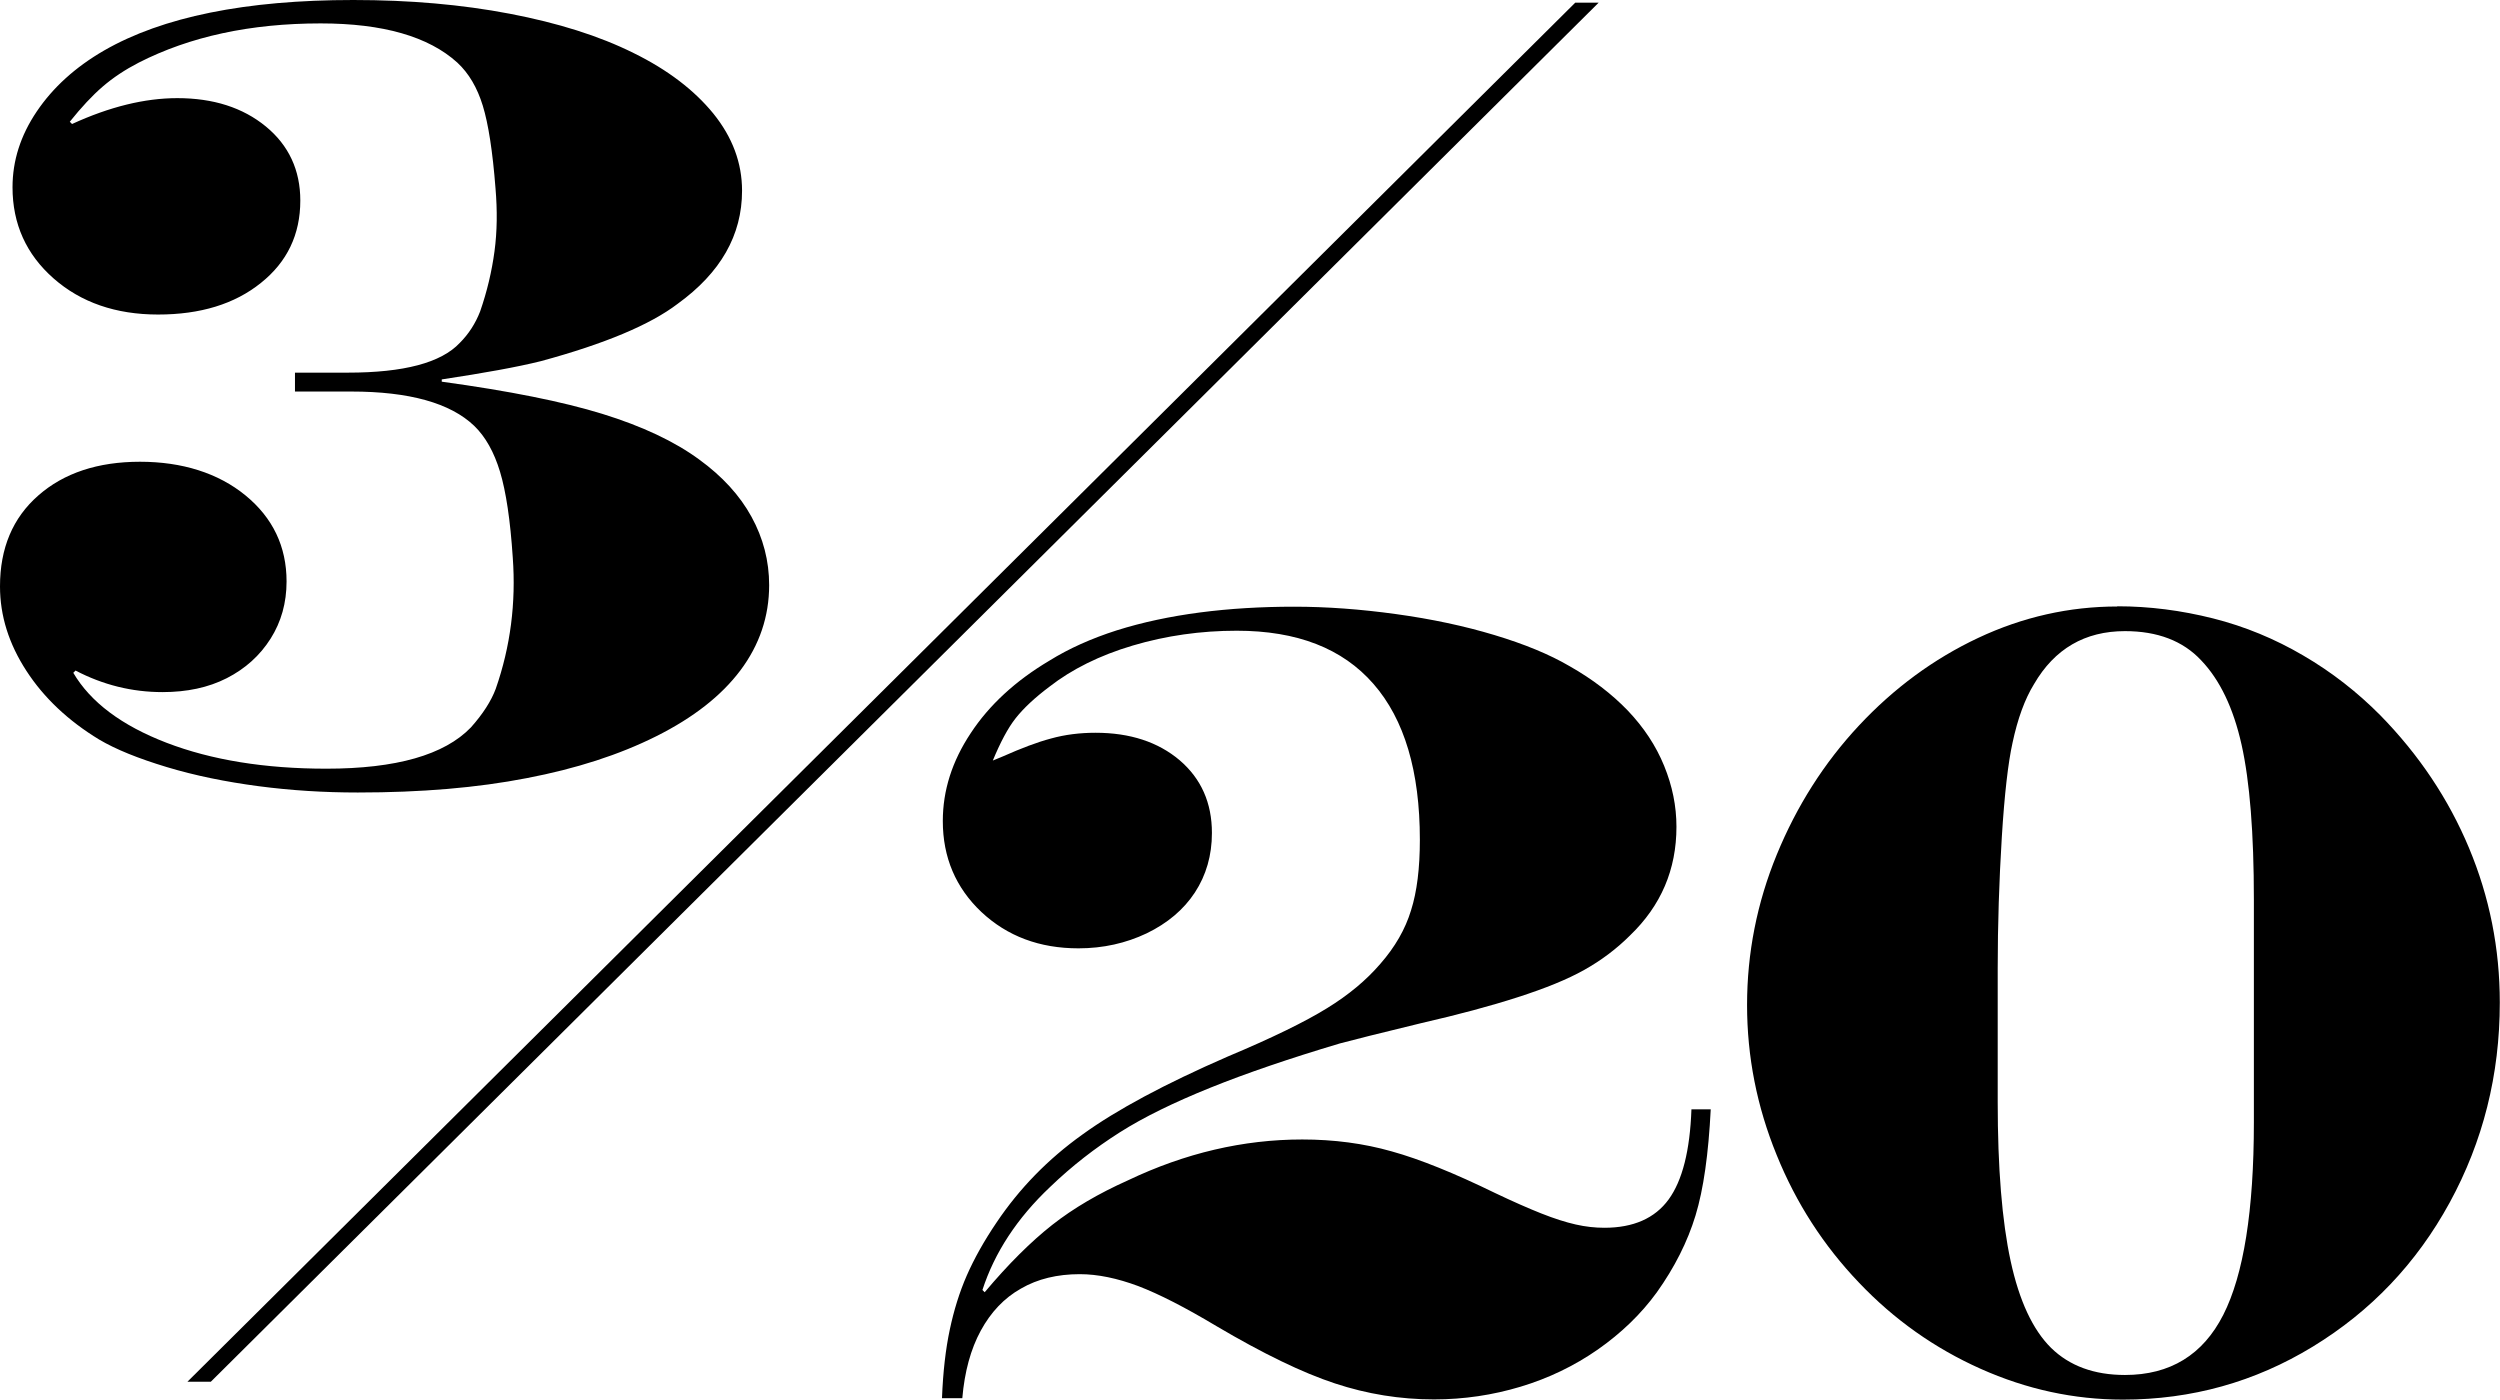 <svg width="259" height="145" viewBox="0 0 259 145" fill="none" xmlns="http://www.w3.org/2000/svg">
<path d="M30.559 38.606H36.046C41.83 38.606 45.701 37.585 47.636 35.522C48.55 34.607 49.252 33.522 49.741 32.267C50.465 30.183 50.954 28.098 51.23 26.035C51.507 23.972 51.528 21.802 51.336 19.526C51.039 15.676 50.592 12.826 50.018 10.954C49.444 9.082 48.572 7.594 47.381 6.487C44.404 3.786 39.683 2.425 33.218 2.425C25.945 2.425 19.671 3.786 14.376 6.487C12.972 7.211 11.718 8.04 10.633 8.976C9.548 9.912 8.421 11.124 7.23 12.613L7.464 12.847C11.356 11.061 14.993 10.167 18.374 10.167C22.096 10.167 25.158 11.146 27.54 13.102C29.921 15.059 31.112 17.633 31.112 20.781C31.112 24.291 29.751 27.141 27.029 29.311C24.307 31.501 20.756 32.586 16.375 32.586C11.994 32.586 8.379 31.331 5.55 28.843C2.722 26.354 1.297 23.206 1.297 19.399C1.297 16.655 2.127 14.038 3.807 11.55C5.487 9.061 7.805 6.955 10.782 5.233C16.843 1.744 25.456 0 36.599 0C42.426 0 47.828 0.468 52.825 1.425C57.823 2.382 62.076 3.722 65.627 5.488C69.179 7.232 71.922 9.338 73.9 11.762C75.877 14.209 76.877 16.867 76.877 19.76C76.877 24.376 74.644 28.268 70.199 31.48C67.35 33.65 62.629 35.628 56.036 37.415C53.569 38.031 50.124 38.648 45.765 39.308V39.542C52.74 40.499 58.29 41.605 62.416 42.881C66.542 44.157 69.88 45.731 72.432 47.603C74.835 49.347 76.643 51.325 77.855 53.538C79.067 55.75 79.684 58.111 79.684 60.62C79.684 63.854 78.685 66.81 76.707 69.448C74.729 72.085 71.816 74.361 67.988 76.275C64.16 78.19 59.694 79.636 54.569 80.615C49.444 81.614 43.617 82.104 37.067 82.104C33.558 82.104 30.134 81.891 26.753 81.444C23.393 80.998 20.224 80.359 17.268 79.466C14.312 78.573 11.994 77.637 10.271 76.616C7.082 74.68 4.551 72.298 2.743 69.511C0.914 66.704 0 63.79 0 60.748C0 56.792 1.319 53.644 3.977 51.325C6.614 49.007 10.144 47.837 14.504 47.837C18.863 47.837 22.606 49.007 25.434 51.325C28.263 53.644 29.688 56.622 29.688 60.238C29.688 62.45 29.135 64.428 28.029 66.172C26.923 67.916 25.413 69.278 23.499 70.256C21.585 71.234 19.352 71.702 16.843 71.702C13.674 71.702 10.676 70.958 7.826 69.469L7.592 69.703C9.378 72.745 12.611 75.169 17.268 76.956C21.925 78.743 27.454 79.636 33.813 79.636C41.044 79.636 46.041 78.211 48.785 75.361C50.039 73.957 50.89 72.617 51.358 71.362C52.889 66.98 53.463 62.45 53.123 57.77C52.867 53.878 52.421 50.921 51.804 48.879C51.188 46.837 50.294 45.242 49.125 44.115C46.658 41.754 42.405 40.563 36.386 40.563H30.559V38.627V38.606Z" fill="black"/>
<path d="M102.822 78.807L103.906 78.36C105.778 77.53 107.436 76.892 108.882 76.51C110.328 76.105 111.881 75.914 113.497 75.914C117.07 75.914 119.983 76.871 122.216 78.764C124.449 80.678 125.555 83.188 125.555 86.294C125.555 88.612 124.96 90.675 123.79 92.462C122.62 94.249 120.94 95.653 118.792 96.695C116.645 97.716 114.284 98.248 111.732 98.248C107.691 98.248 104.353 96.993 101.673 94.483C99.015 91.973 97.675 88.825 97.675 85.06C97.675 81.891 98.632 78.871 100.567 75.956C102.481 73.042 105.203 70.532 108.712 68.448C110.733 67.193 113.051 66.151 115.709 65.3C118.346 64.47 121.238 63.854 124.322 63.45C127.426 63.045 130.68 62.854 134.061 62.854C137.443 62.854 140.93 63.109 144.631 63.62C148.331 64.13 151.712 64.853 154.817 65.789C157.922 66.725 160.517 67.789 162.622 69.022C164.982 70.362 166.981 71.894 168.64 73.617C170.299 75.361 171.554 77.254 172.404 79.338C173.255 81.423 173.68 83.507 173.68 85.656C173.68 90.08 172.085 93.823 168.874 96.908C167.471 98.312 165.876 99.503 164.132 100.481C162.388 101.46 160.091 102.395 157.242 103.31C154.413 104.225 151.074 105.118 147.268 105.99C142.887 107.054 140.08 107.756 138.825 108.096C133.615 109.649 129.128 111.18 125.385 112.69C121.642 114.201 118.495 115.732 115.985 117.327C113.476 118.923 111.073 120.773 108.797 122.964C105.373 126.197 103.034 129.77 101.78 133.642L102.013 133.876C104.48 130.94 106.82 128.622 109.01 126.899C111.2 125.176 113.816 123.645 116.857 122.283C122.79 119.454 128.809 118.05 134.912 118.05C138.187 118.05 141.271 118.455 144.184 119.284C147.098 120.092 150.67 121.539 154.902 123.602C156.731 124.474 158.326 125.176 159.666 125.708C161.006 126.24 162.197 126.622 163.239 126.856C164.259 127.09 165.259 127.197 166.216 127.197C169.214 127.197 171.447 126.218 172.872 124.261C174.297 122.305 175.084 119.178 175.233 114.924H177.232C176.998 119.539 176.487 123.198 175.658 125.92C174.829 128.643 173.489 131.302 171.639 133.897C170.001 136.152 167.96 138.108 165.535 139.81C163.09 141.512 160.431 142.788 157.539 143.66C154.647 144.532 151.649 144.979 148.565 144.979C145.056 144.979 141.632 144.426 138.293 143.32C134.933 142.214 130.85 140.235 126.023 137.385C122.79 135.45 120.09 134.067 117.92 133.237C115.751 132.429 113.731 132.004 111.86 132.004C109.542 132.004 107.5 132.493 105.778 133.493C104.034 134.471 102.651 135.939 101.609 137.853C100.567 139.767 99.929 142.107 99.695 144.851H97.59C97.696 142.107 97.973 139.746 98.398 137.747C98.823 135.747 99.398 133.876 100.163 132.131C100.929 130.387 101.95 128.558 103.247 126.644C105.607 123.134 108.563 120.092 112.136 117.54C115.688 114.966 120.706 112.286 127.193 109.457C131.807 107.522 135.231 105.841 137.464 104.459C139.718 103.076 141.547 101.545 142.993 99.864C144.524 98.12 145.588 96.27 146.183 94.313C146.8 92.377 147.098 89.931 147.098 86.996C147.098 79.913 145.503 74.531 142.291 70.852C139.08 67.172 134.38 65.343 128.128 65.343C124.407 65.343 120.813 65.853 117.368 66.874C113.922 67.895 111.03 69.341 108.712 71.149C107.181 72.298 106.033 73.383 105.225 74.404C104.417 75.425 103.63 76.914 102.822 78.871V78.807Z" fill="black"/>
<path d="M219.36 62.811C222.677 62.811 225.974 63.237 229.27 64.066C232.566 64.896 235.692 66.193 238.627 67.916C241.583 69.639 244.241 71.724 246.602 74.106C250.6 78.19 253.662 82.763 255.789 87.847C257.915 92.93 258.979 98.269 258.979 103.863C258.979 111.372 257.235 118.263 253.79 124.581C250.345 130.898 245.602 135.854 239.605 139.512C233.608 143.171 227.058 145 219.934 145C214.873 145 209.96 143.937 205.197 141.809C200.433 139.682 196.222 136.705 192.586 132.876C188.928 129.047 186.078 124.644 184.058 119.646C182.017 114.647 180.996 109.479 180.996 104.118C180.996 98.758 182.017 93.547 184.079 88.527C186.142 83.507 188.971 79.041 192.586 75.169C196.201 71.298 200.327 68.257 204.941 66.087C209.556 63.917 214.384 62.833 219.36 62.833V62.811ZM206.962 100.332V114.158C206.962 121.007 207.408 126.516 208.302 130.643C209.195 134.769 210.598 137.768 212.491 139.64C214.405 141.512 216.957 142.448 220.147 142.448C224.825 142.448 228.228 140.363 230.333 136.215C232.439 132.068 233.502 125.41 233.502 116.285V93.207C233.502 86.315 233.077 80.955 232.226 77.148C231.375 73.34 229.972 70.426 228.036 68.406C226.144 66.385 223.507 65.385 220.147 65.385C216 65.385 212.852 67.214 210.726 70.873C209.769 72.426 209.025 74.468 208.493 76.978C208.046 78.998 207.664 82.252 207.387 86.74C207.111 91.229 206.962 95.759 206.962 100.332Z" fill="black"/>
<path d="M21.84 143.149H19.416L163.196 0.276H165.621L21.84 143.149Z" fill="black"/>
</svg>
